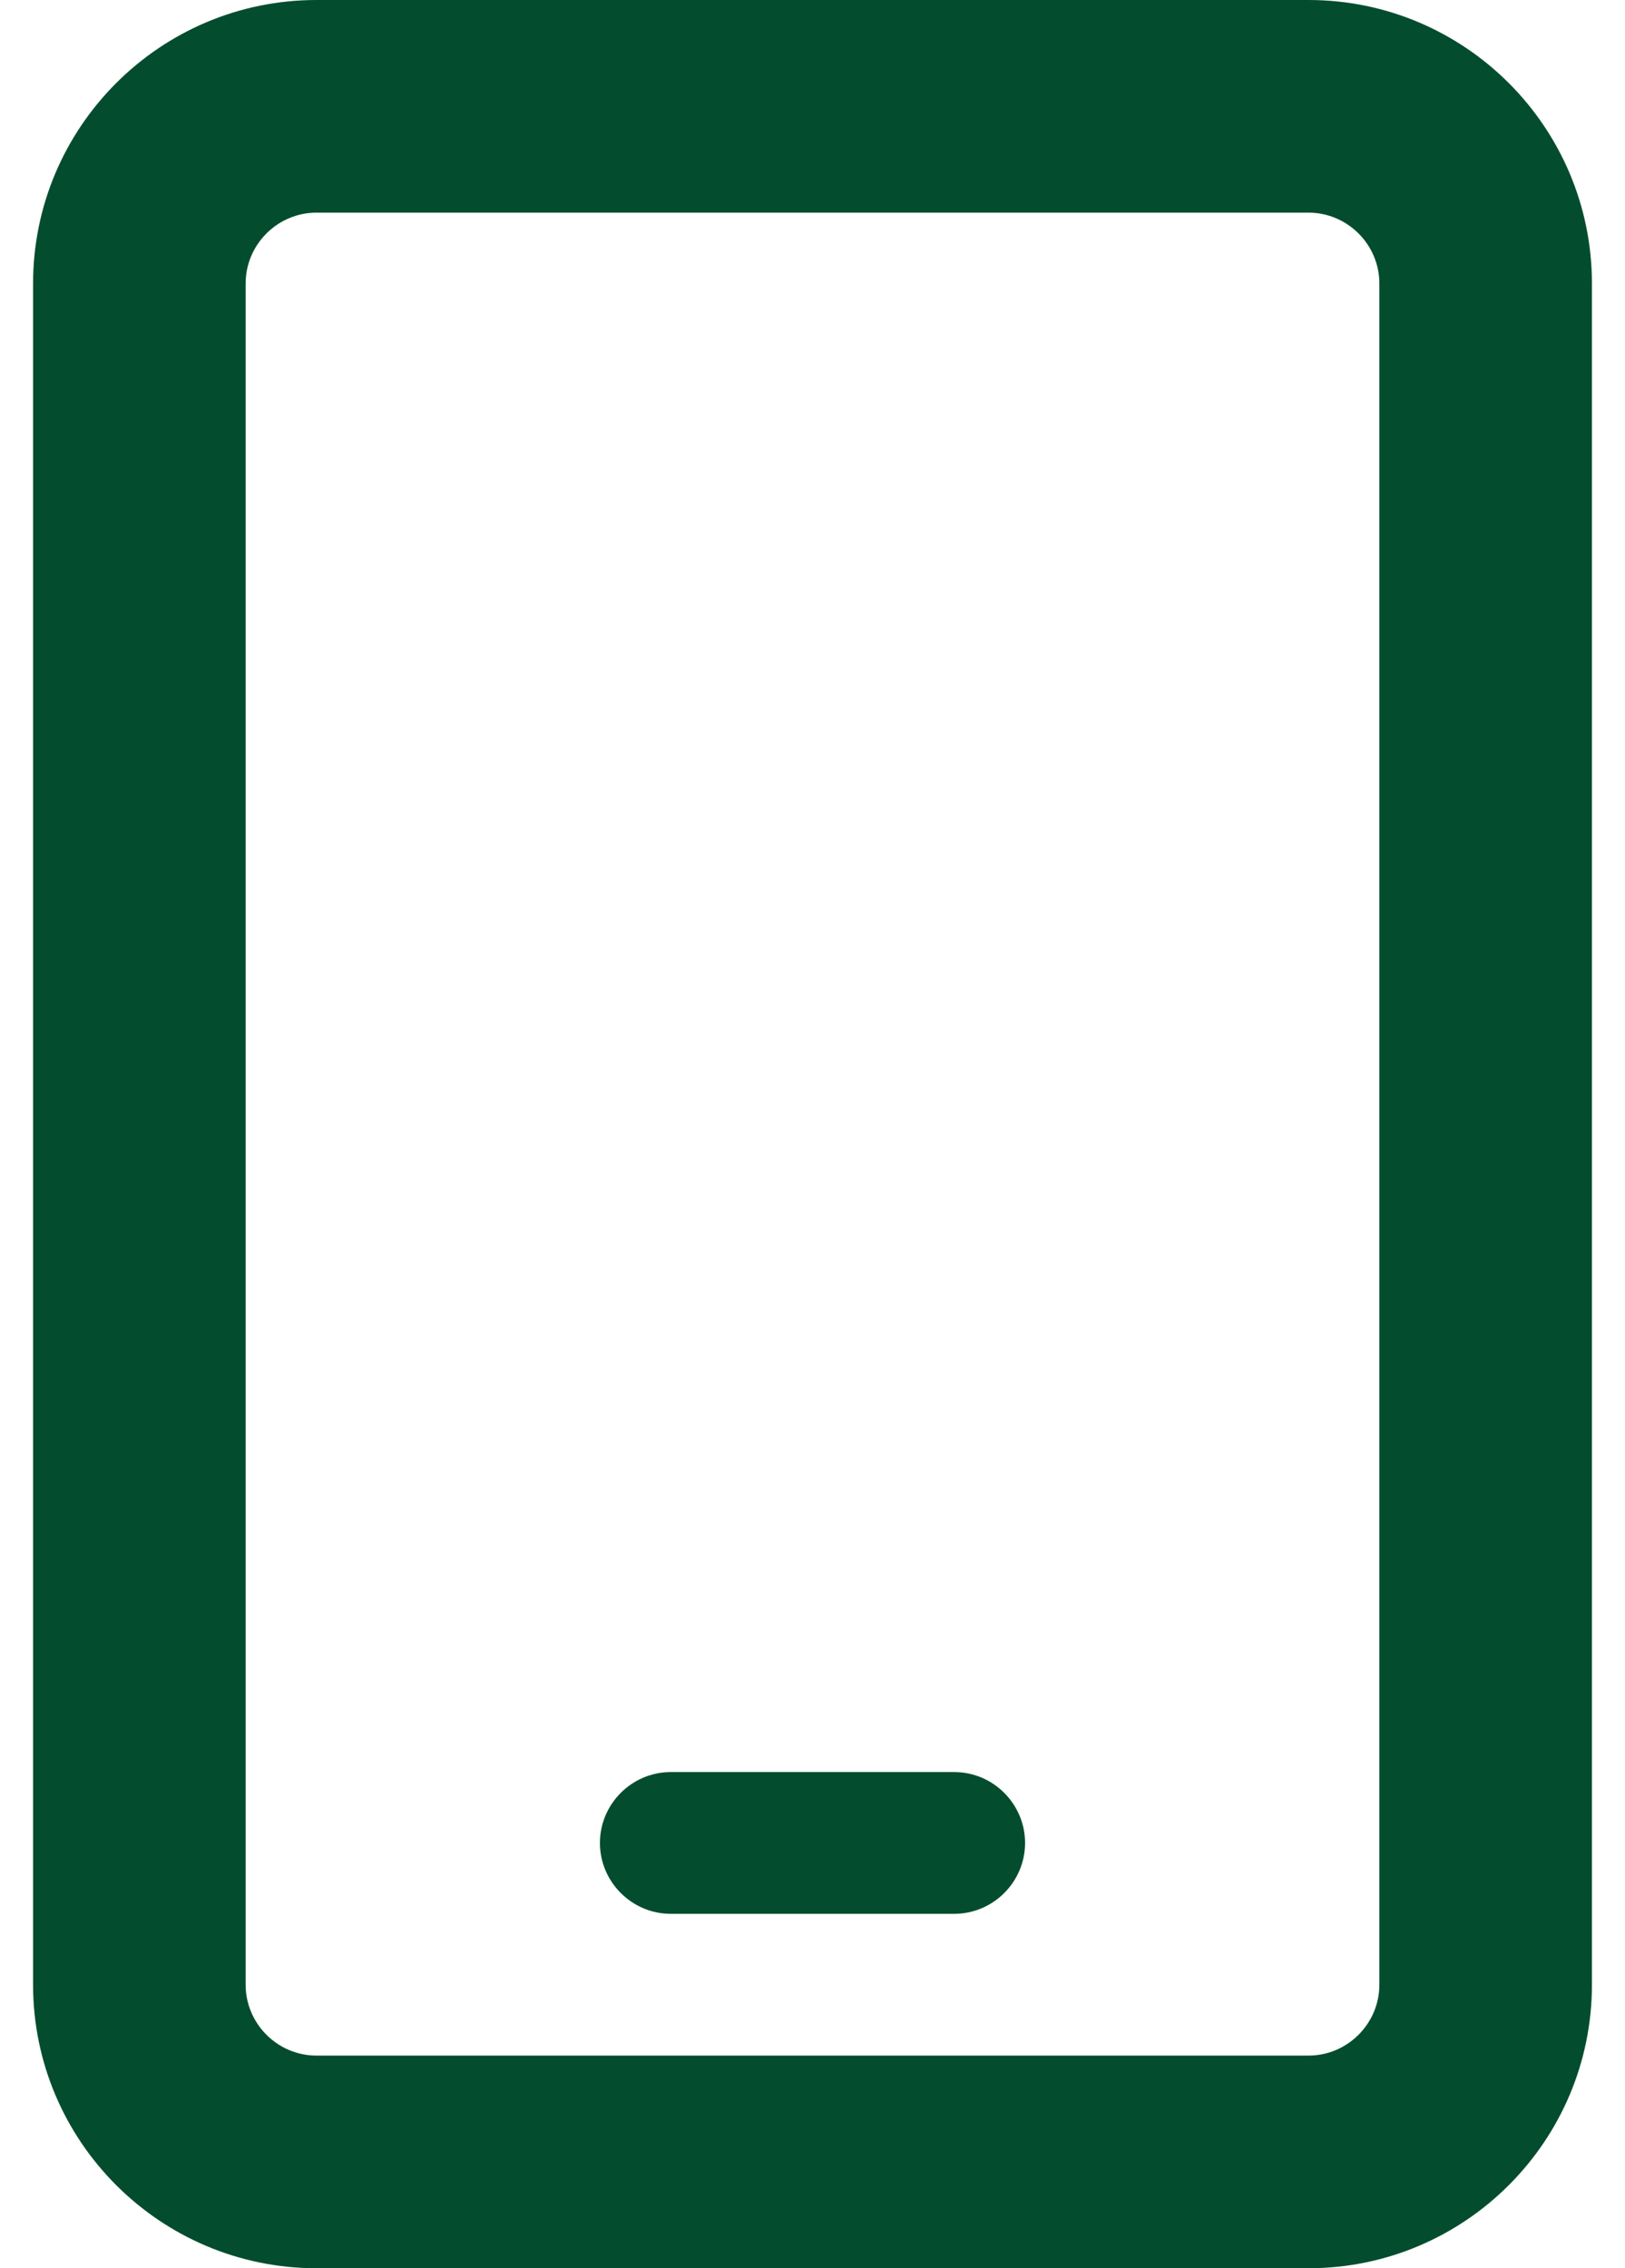 <svg width="43" height="60" viewBox="0 0 43 60" fill="none" xmlns="http://www.w3.org/2000/svg">
<path d="M8.375 5.625C7.344 5.625 6.5 6.469 6.5 7.5V52.5C6.5 53.531 7.344 54.375 8.375 54.375H34.625C35.656 54.375 36.5 53.531 36.5 52.5V7.5C36.5 6.469 35.656 5.625 34.625 5.625H8.375ZM0.875 7.5C0.875 3.363 4.238 0 8.375 0H34.625C38.762 0 42.125 3.363 42.125 7.5V52.5C42.125 56.637 38.762 60 34.625 60H8.375C4.238 60 0.875 56.637 0.875 52.5V7.5ZM17.75 46.875H25.25C26.281 46.875 27.125 47.719 27.125 48.75C27.125 49.781 26.281 50.625 25.25 50.625H17.75C16.719 50.625 15.875 49.781 15.875 48.75C15.875 47.719 16.719 46.875 17.75 46.875Z" fill="#034D2E"/>
</svg>
